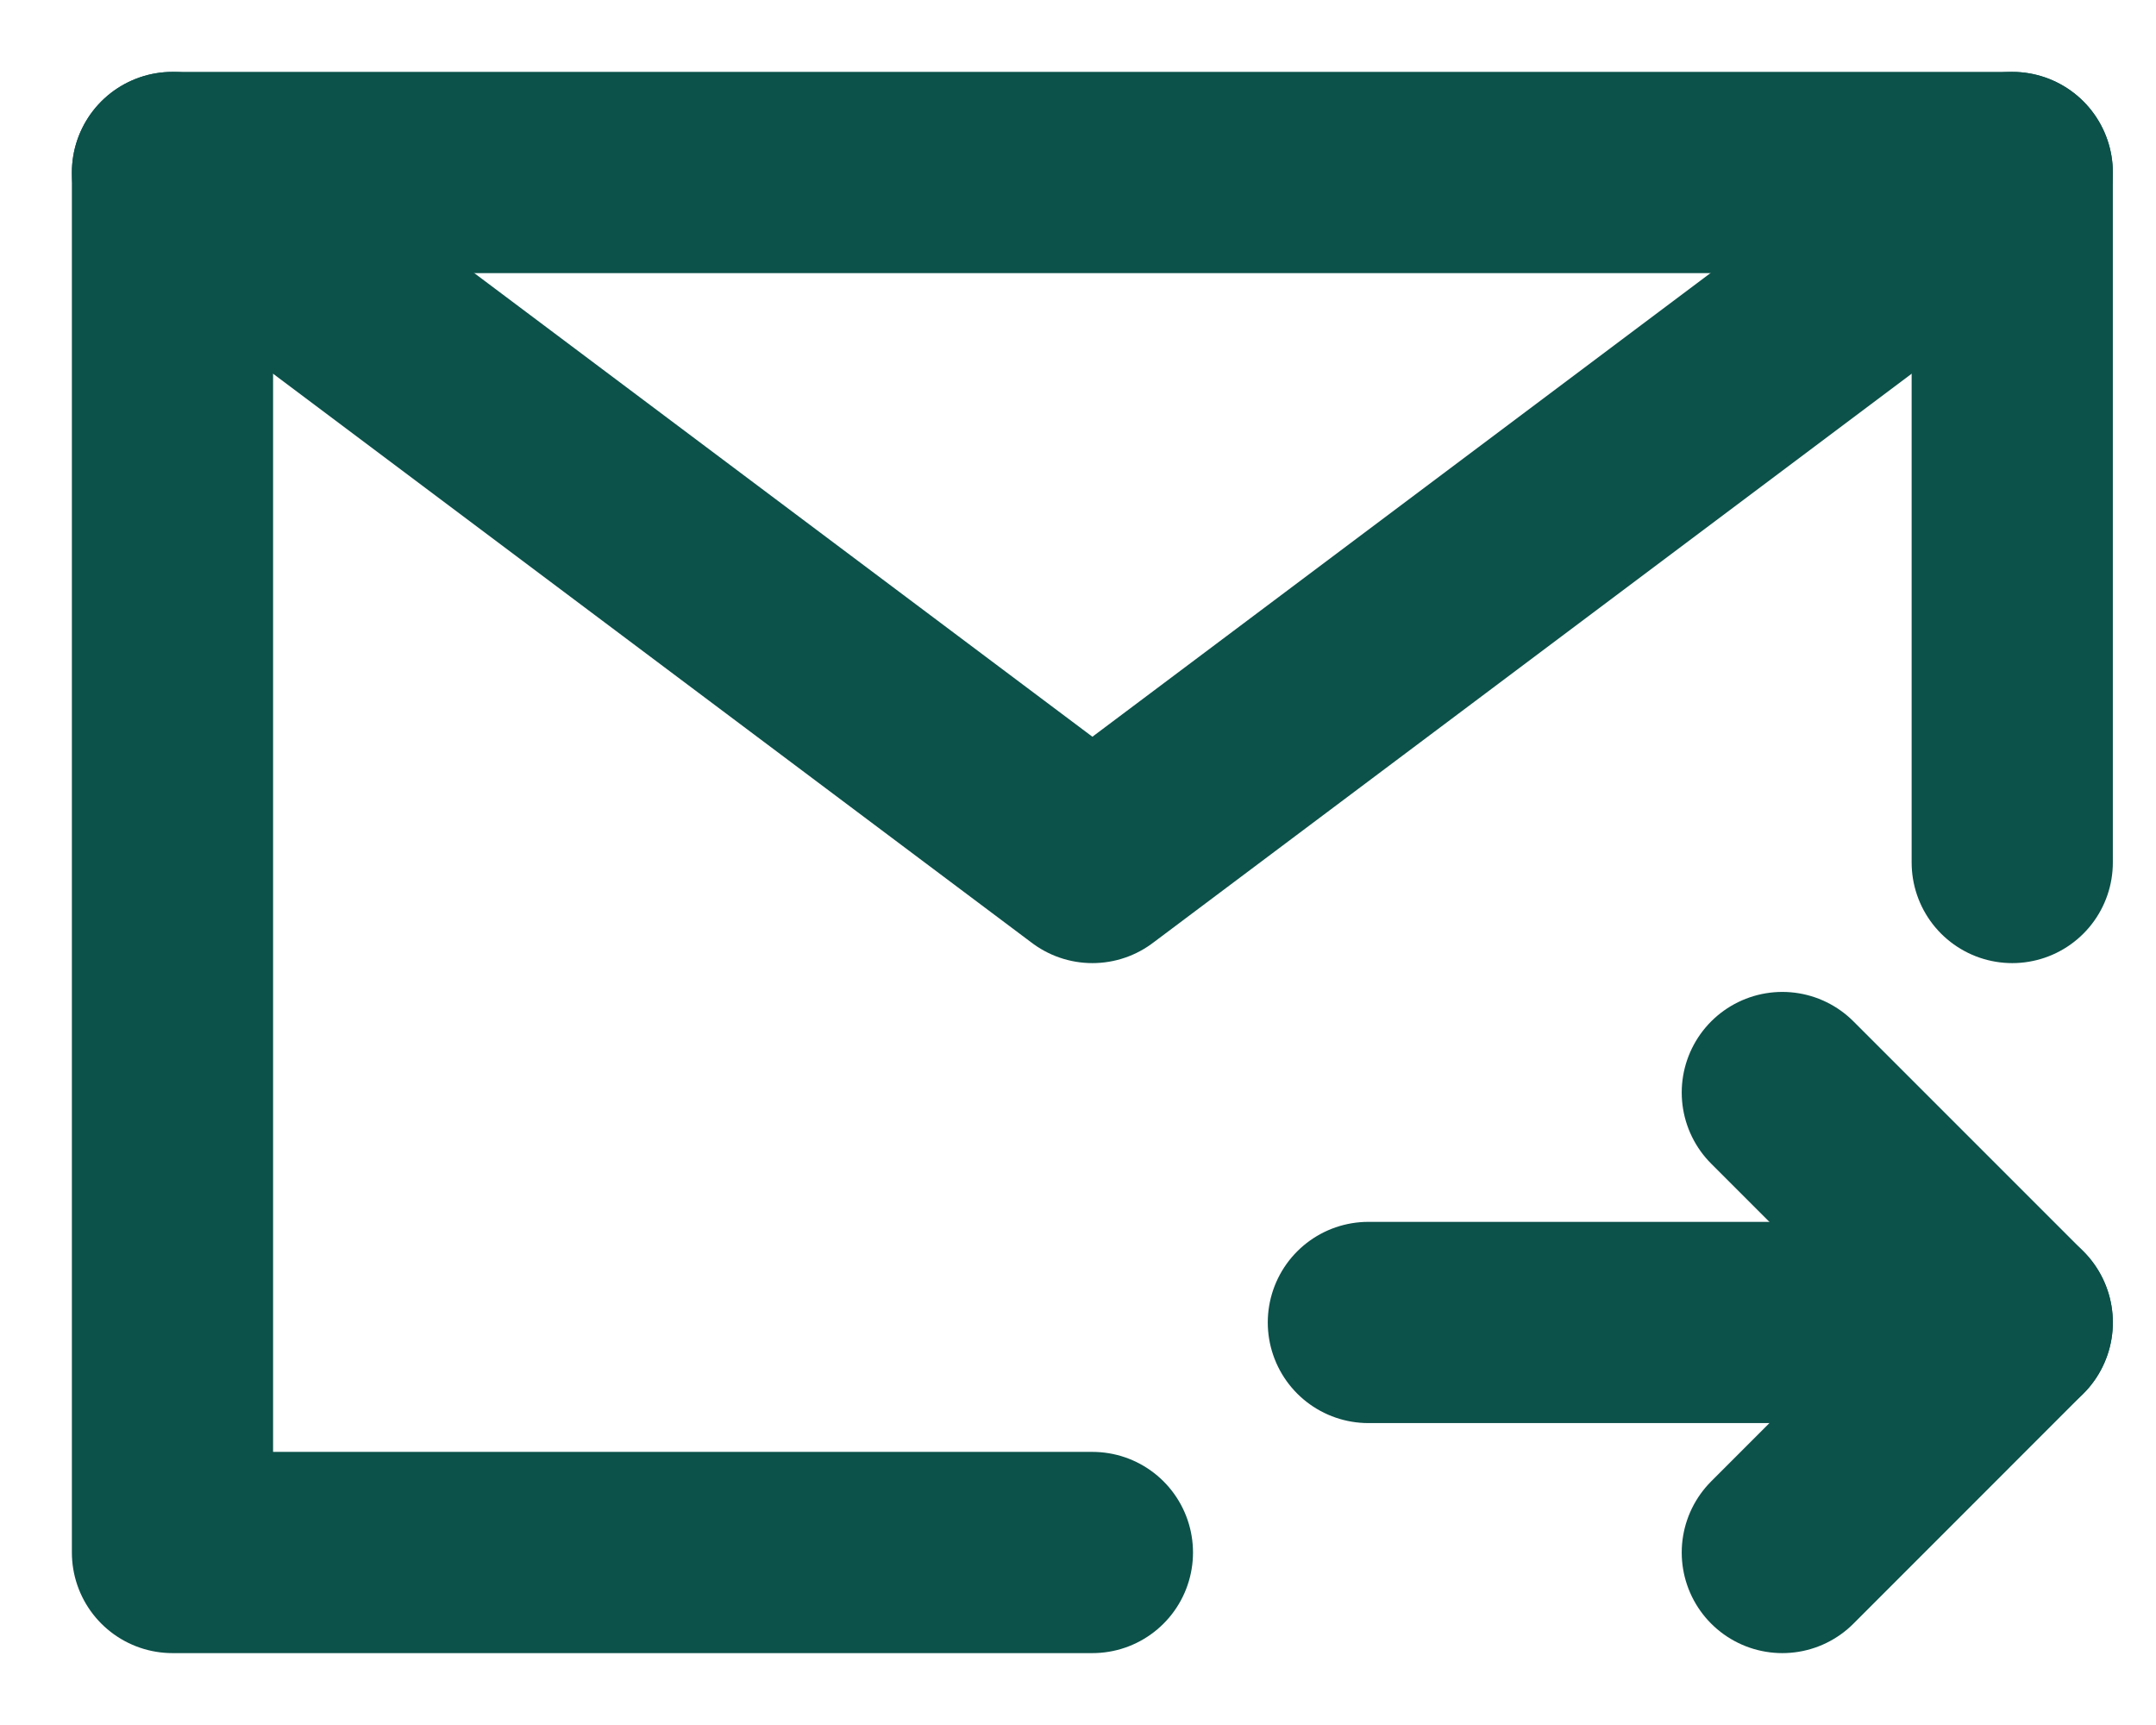 <svg width="25" height="20" viewBox="0 0 25 20" fill="none" xmlns="http://www.w3.org/2000/svg">
<path d="M23.333 10V2H12.667H2V10V18H12.667" stroke="#0C514A" stroke-width="2.333" stroke-linecap="round" stroke-linejoin="round"/>
<path d="M23.333 15.333H15.867" stroke="#0C514A" stroke-width="2.333" stroke-linecap="round" stroke-linejoin="round"/>
<path d="M20.667 12.667L23.333 15.333L20.667 18" stroke="#0C514A" stroke-width="2.333" stroke-linecap="round" stroke-linejoin="round"/>
<path d="M2 2L12.667 10L23.333 2" stroke="#0C514A" stroke-width="2.333" stroke-linecap="round" stroke-linejoin="round"/>
</svg>
